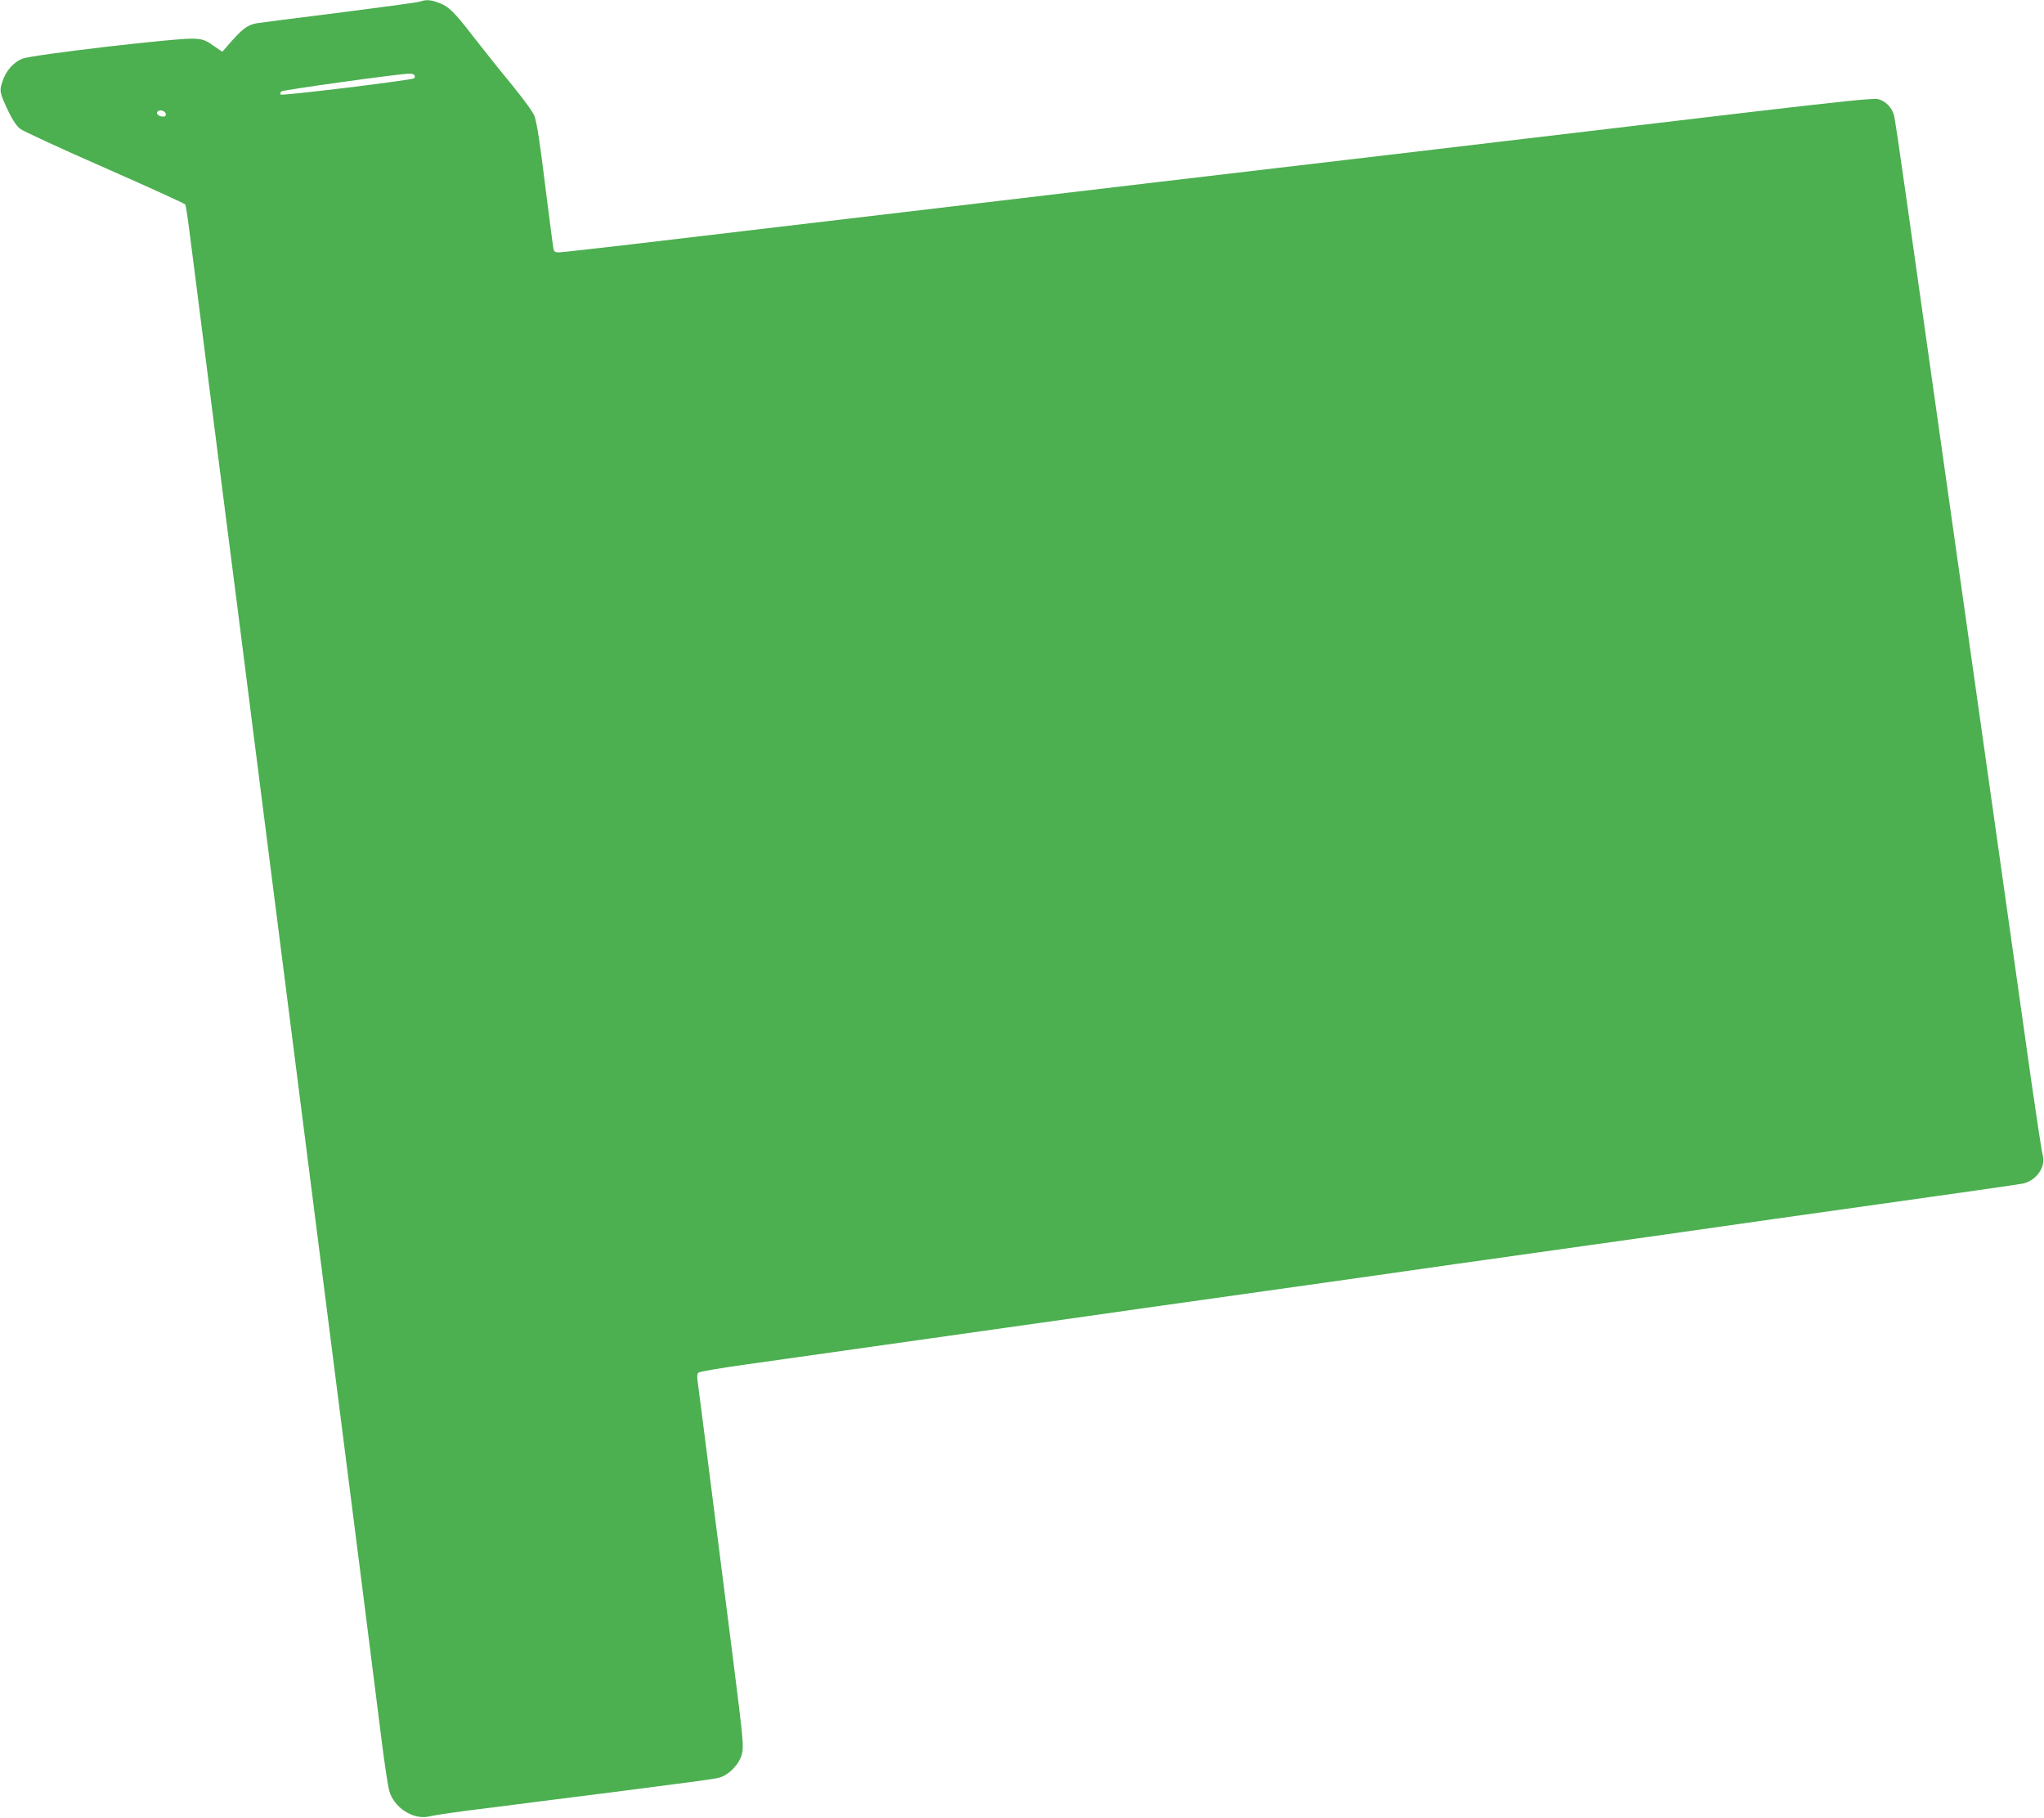 <?xml version="1.0" standalone="no"?>
<!DOCTYPE svg PUBLIC "-//W3C//DTD SVG 20010904//EN"
 "http://www.w3.org/TR/2001/REC-SVG-20010904/DTD/svg10.dtd">
<svg version="1.0" xmlns="http://www.w3.org/2000/svg"
 width="1280pt" height="1138pt" viewBox="0 0 1280 1138"
 preserveAspectRatio="xMidYMid meet">
<g transform="translate(0,1138) scale(0.1,-0.1)"
fill="#4caf50" stroke="none">
<path d="M2630 11370 c-14 -5 -243 -36 -510 -70 -267 -33 -498 -63 -515 -66
-60 -12 -90 -36 -183 -144 l-30 -34 -57 39 c-50 35 -65 40 -123 43 -104 5
-1021 -102 -1074 -126 -56 -24 -102 -77 -123 -143 -20 -60 -18 -70 43 -197 22
-45 48 -84 69 -99 18 -14 256 -124 530 -244 273 -120 499 -223 503 -229 3 -6
14 -70 23 -143 10 -72 62 -485 117 -917 95 -743 121 -952 191 -1495 16 -126
74 -583 129 -1015 98 -771 133 -1041 190 -1490 16 -124 74 -583 130 -1020 56
-437 114 -896 130 -1020 100 -780 281 -2203 321 -2525 17 -137 38 -275 46
-305 29 -107 152 -186 252 -162 25 7 134 23 241 37 107 13 302 38 433 55 130
16 344 44 475 60 527 68 629 81 666 91 60 16 125 83 142 147 12 50 9 85 -56
600 -67 528 -118 927 -181 1422 -16 129 -34 262 -38 295 -7 43 -6 63 2 71 7 7
143 30 302 52 441 62 1982 280 2135 302 74 11 520 74 990 140 470 66 916 129
990 140 74 11 520 74 990 140 470 66 916 129 990 140 74 11 520 74 990 140
470 66 878 124 907 130 85 18 146 105 125 178 -6 20 -38 231 -72 467 -33 237
-96 682 -140 990 -44 308 -152 1071 -240 1695 -88 624 -201 1419 -250 1765
-49 347 -119 839 -155 1095 -36 256 -69 481 -75 501 -13 46 -52 86 -97 98 -26
8 -218 -12 -831 -84 -438 -52 -1446 -171 -2239 -265 -794 -93 -2090 -246
-2880 -340 -791 -93 -1629 -192 -1862 -220 -233 -27 -436 -50 -452 -50 -22 0
-30 5 -33 23 -3 12 -23 169 -46 349 -41 332 -54 415 -72 479 -6 21 -62 99
-140 195 -72 87 -182 225 -245 306 -122 158 -154 189 -222 213 -48 17 -74 18
-111 5z m-34 -461 c3 -6 2 -14 -2 -19 -14 -12 -827 -111 -836 -102 -5 5 -3 14
5 20 11 9 720 108 799 111 15 1 30 -4 34 -10z m-1558 -241 c2 -12 -3 -18 -15
-18 -26 0 -47 16 -38 29 10 18 49 9 53 -11z"/>
</g>
</svg>
